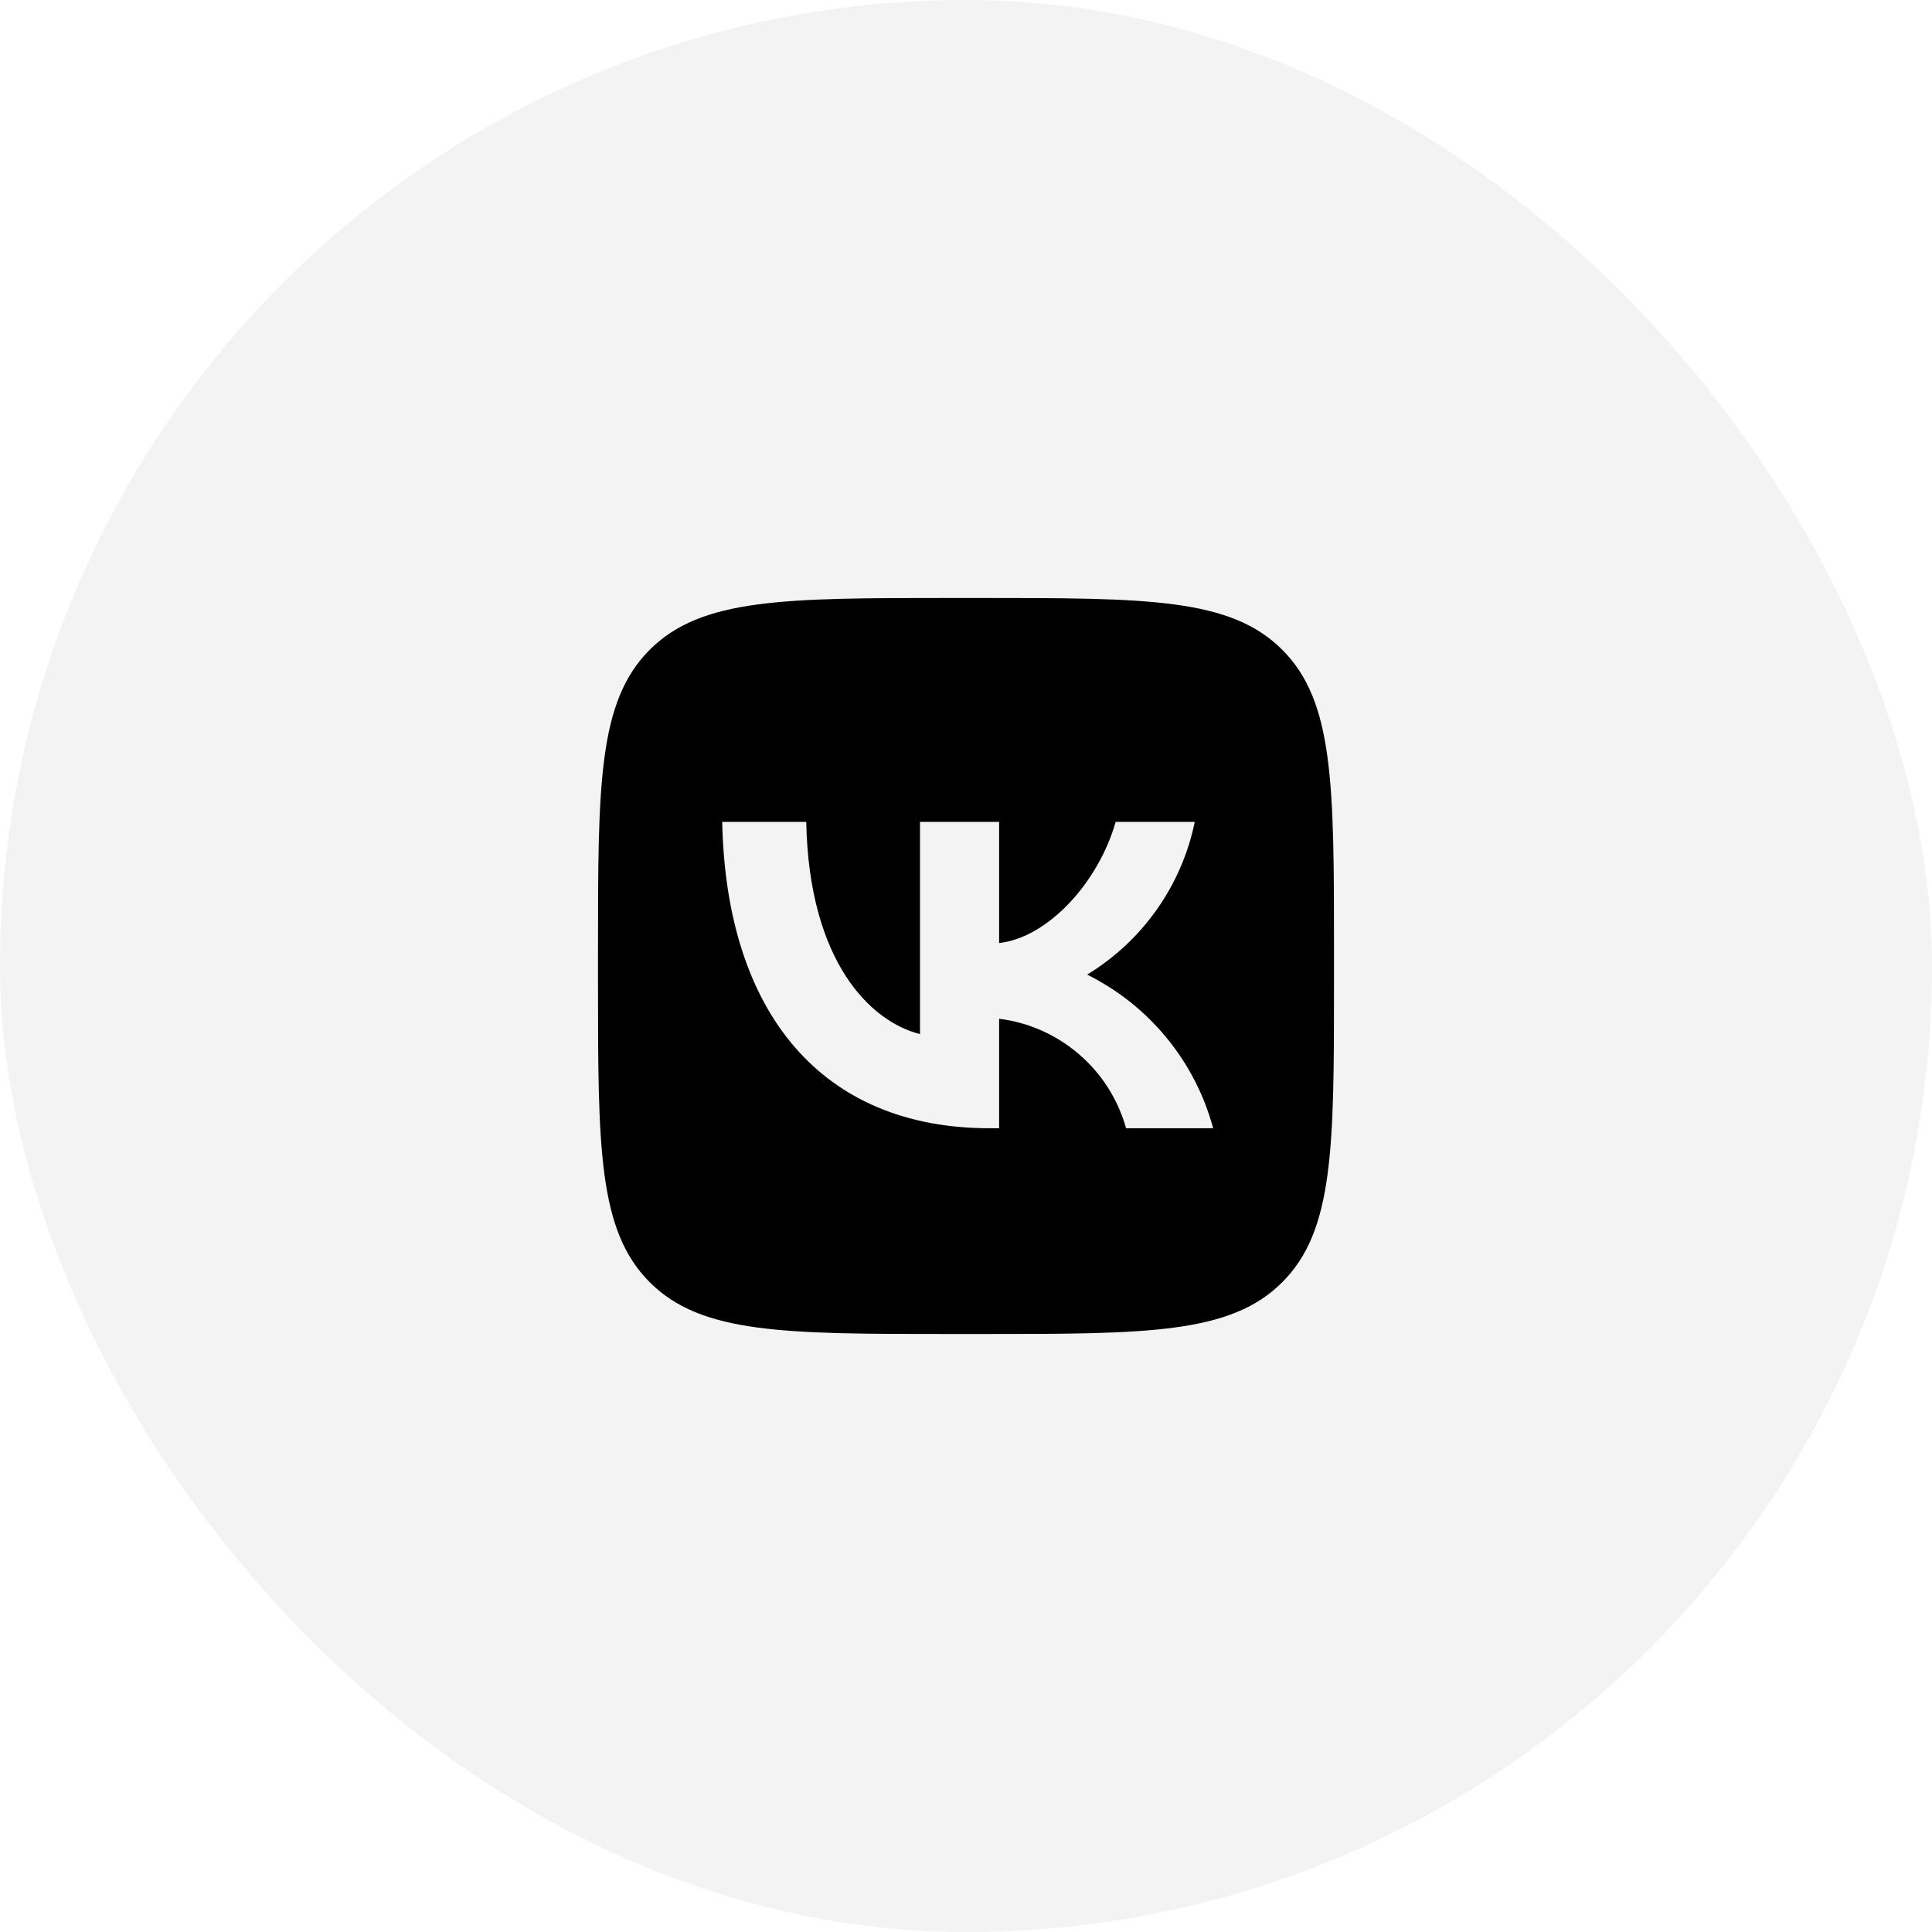 <?xml version="1.0" encoding="UTF-8"?> <svg xmlns="http://www.w3.org/2000/svg" width="42" height="42" viewBox="0 0 42 42" fill="none"> <g filter="url(#filter0_b_65_16)"> <rect width="42" height="42" rx="21" fill="black" fill-opacity="0.05"></rect> </g> <g clip-path="url(#clip0_65_16)"> <path d="M14.125 14.125C13 15.249 13 17.06 13 20.68V21.32C13 24.94 13 26.751 14.125 27.875C15.249 29 17.06 29 20.68 29H21.32C24.94 29 26.751 29 27.875 27.875C29 26.751 29 24.94 29 21.32V20.68C29 17.06 29 15.249 27.875 14.125C26.751 13 24.94 13 21.32 13H20.68C17.06 13 15.249 13 14.125 14.125ZM15.7 17.867H17.527C17.587 20.92 18.933 22.213 20 22.48V17.867H21.72V20.5C22.773 20.387 23.88 19.187 24.253 17.867H25.973C25.833 18.551 25.552 19.199 25.149 19.771C24.747 20.342 24.231 20.824 23.633 21.187C24.3 21.518 24.89 21.987 25.362 22.563C25.834 23.138 26.179 23.808 26.373 24.527H24.48C24.305 23.902 23.951 23.343 23.459 22.92C22.968 22.496 22.363 22.227 21.72 22.147V24.527H21.513C17.867 24.527 15.787 22.027 15.7 17.867V17.867Z" fill="black"></path> </g> <defs> <filter id="filter0_b_65_16" x="-10" y="-10" width="62" height="62" filterUnits="userSpaceOnUse" color-interpolation-filters="sRGB"> <feFlood flood-opacity="0" result="BackgroundImageFix"></feFlood> <feGaussianBlur in="BackgroundImageFix" stdDeviation="5"></feGaussianBlur> <feComposite in2="SourceAlpha" operator="in" result="effect1_backgroundBlur_65_16"></feComposite> <feBlend mode="normal" in="SourceGraphic" in2="effect1_backgroundBlur_65_16" result="shape"></feBlend> </filter> <clipPath id="clip0_65_16"> <rect width="16" height="16" fill="white" transform="translate(13 13)"></rect> </clipPath> </defs> </svg> 
